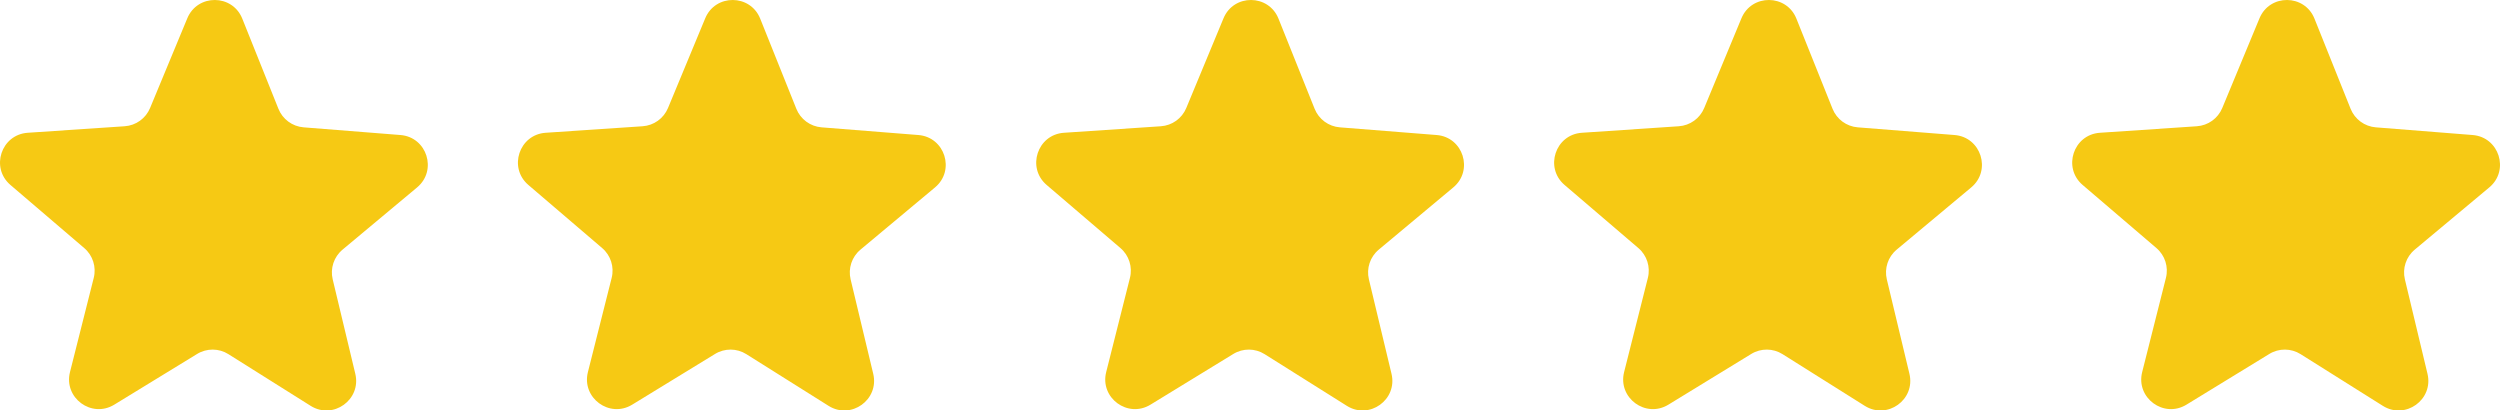 <?xml version="1.0" encoding="UTF-8"?>
<!DOCTYPE svg PUBLIC "-//W3C//DTD SVG 1.1//EN" "http://www.w3.org/Graphics/SVG/1.1/DTD/svg11.dtd">
<!-- Creator: CorelDRAW 2021 (64-Bit) -->
<svg xmlns="http://www.w3.org/2000/svg" xml:space="preserve" width="84.533in" height="13.88in" version="1.1" style="shape-rendering:geometricPrecision; text-rendering:geometricPrecision; image-rendering:optimizeQuality; fill-rule:evenodd; clip-rule:evenodd"
viewBox="0 0 25511.5 4188.83"
 xmlns:xlink="http://www.w3.org/1999/xlink"
 xmlns:xodm="http://www.corel.com/coreldraw/odm/2003">
 <defs>
  <style type="text/css">
   <![CDATA[
    .fil0 {fill:#F6C914;fill-rule:nonzero}
   ]]>
  </style>
 </defs>
 <g id="Layer_x0020_1">
  <g id="_1808529270544">
   <path class="fil0" d="M23157.3 3612.02l-845.37 517.32c-231.55,141.64 -518.23,-69.27 -451.86,-332.51l242.38 -961.07c28.13,-111.58 -9.4,-229.43 -96.84,-304.26l-753.27 -644.16c-206.26,-176.45 -94.25,-514.27 176.57,-532.5l988.88 -66.43c114.82,-7.71 215.38,-79.86 259.49,-186.16l379.84 -915.42c104.08,-250.72 460.01,-248.63 561,3.37l368.79 919.98c42.83,106.8 142.48,180.13 257.21,189.25l987.98 78.36c270.63,21.45 378.56,360.61 170.14,534.56l-760.92 635.05c-88.38,73.77 -127.31,191.21 -100.56,303.1l230.77 963.91c63.19,263.98 -226.02,471.43 -455.82,326.98l-839.06 -527.47c-97.43,-61.25 -221.22,-61.97 -319.37,-1.9l0.03 -0zm-15860.67 0l-845.37 517.32c-231.55,141.64 -518.23,-69.27 -451.86,-332.51l242.38 -961.07c28.13,-111.58 -9.4,-229.43 -96.84,-304.26l-753.27 -644.16c-206.26,-176.45 -94.25,-514.27 176.57,-532.5l988.88 -66.43c114.82,-7.71 215.38,-79.86 259.49,-186.16l379.84 -915.42c104.08,-250.72 460.01,-248.63 561,3.37l368.79 919.98c42.83,106.8 142.48,180.13 257.21,189.25l987.98 78.36c270.63,21.45 378.56,360.61 170.14,534.56l-760.92 635.05c-88.38,73.77 -127.31,191.21 -100.56,303.1l230.77 963.91c63.19,263.98 -226.02,471.43 -455.82,326.98l-839.06 -527.47c-97.43,-61.25 -221.22,-61.97 -319.37,-1.9l0.03 -0zm-5285.19 0l-845.37 517.32c-231.55,141.64 -518.23,-69.27 -451.86,-332.51l242.38 -961.07c28.13,-111.58 -9.4,-229.43 -96.84,-304.26l-753.27 -644.16c-206.26,-176.45 -94.25,-514.27 176.57,-532.5l988.88 -66.43c114.82,-7.71 215.38,-79.86 259.49,-186.16l379.84 -915.42c104.08,-250.72 460.01,-248.63 561,3.37l368.79 919.98c42.83,106.8 142.48,180.13 257.21,189.25l987.98 78.36c270.63,21.45 378.56,360.61 170.14,534.56l-760.92 635.05c-88.38,73.77 -127.31,191.21 -100.56,303.1l230.77 963.91c63.19,263.98 -226.02,471.43 -455.82,326.98l-839.06 -527.47c-97.43,-61.25 -221.22,-61.97 -319.37,-1.9l0.03 -0zm15859.23 0l-845.37 517.32c-231.55,141.64 -518.23,-69.27 -451.86,-332.51l242.38 -961.07c28.13,-111.58 -9.4,-229.43 -96.84,-304.26l-753.27 -644.16c-206.26,-176.45 -94.25,-514.27 176.57,-532.5l988.88 -66.43c114.82,-7.71 215.38,-79.86 259.49,-186.16l379.84 -915.42c104.08,-250.72 460.01,-248.63 561,3.37l368.79 919.98c42.83,106.8 142.48,180.13 257.21,189.25l987.98 78.36c270.63,21.45 378.56,360.61 170.14,534.56l-760.92 635.05c-88.38,73.77 -127.31,191.21 -100.56,303.1l230.77 963.91c63.19,263.98 -226.02,471.43 -455.82,326.98l-839.06 -527.47c-97.43,-61.25 -221.22,-61.97 -319.37,-1.9l0.03 -0zm-5285.19 0l-845.37 517.32c-231.55,141.64 -518.23,-69.27 -451.86,-332.51l242.38 -961.07c28.13,-111.58 -9.4,-229.43 -96.84,-304.26l-753.27 -644.16c-206.26,-176.45 -94.25,-514.27 176.57,-532.5l988.88 -66.43c114.82,-7.71 215.38,-79.86 259.49,-186.16l379.84 -915.42c104.08,-250.72 460.01,-248.63 561,3.37l368.79 919.98c42.83,106.8 142.48,180.13 257.21,189.25l987.98 78.36c270.63,21.45 378.56,360.61 170.14,534.56l-760.92 635.05c-88.38,73.77 -127.31,191.21 -100.56,303.1l230.77 963.91c63.19,263.98 -226.02,471.43 -455.82,326.98l-839.06 -527.47c-97.43,-61.25 -221.22,-61.97 -319.37,-1.9l0.03 -0z"/>
  </g>
 </g>
</svg>
